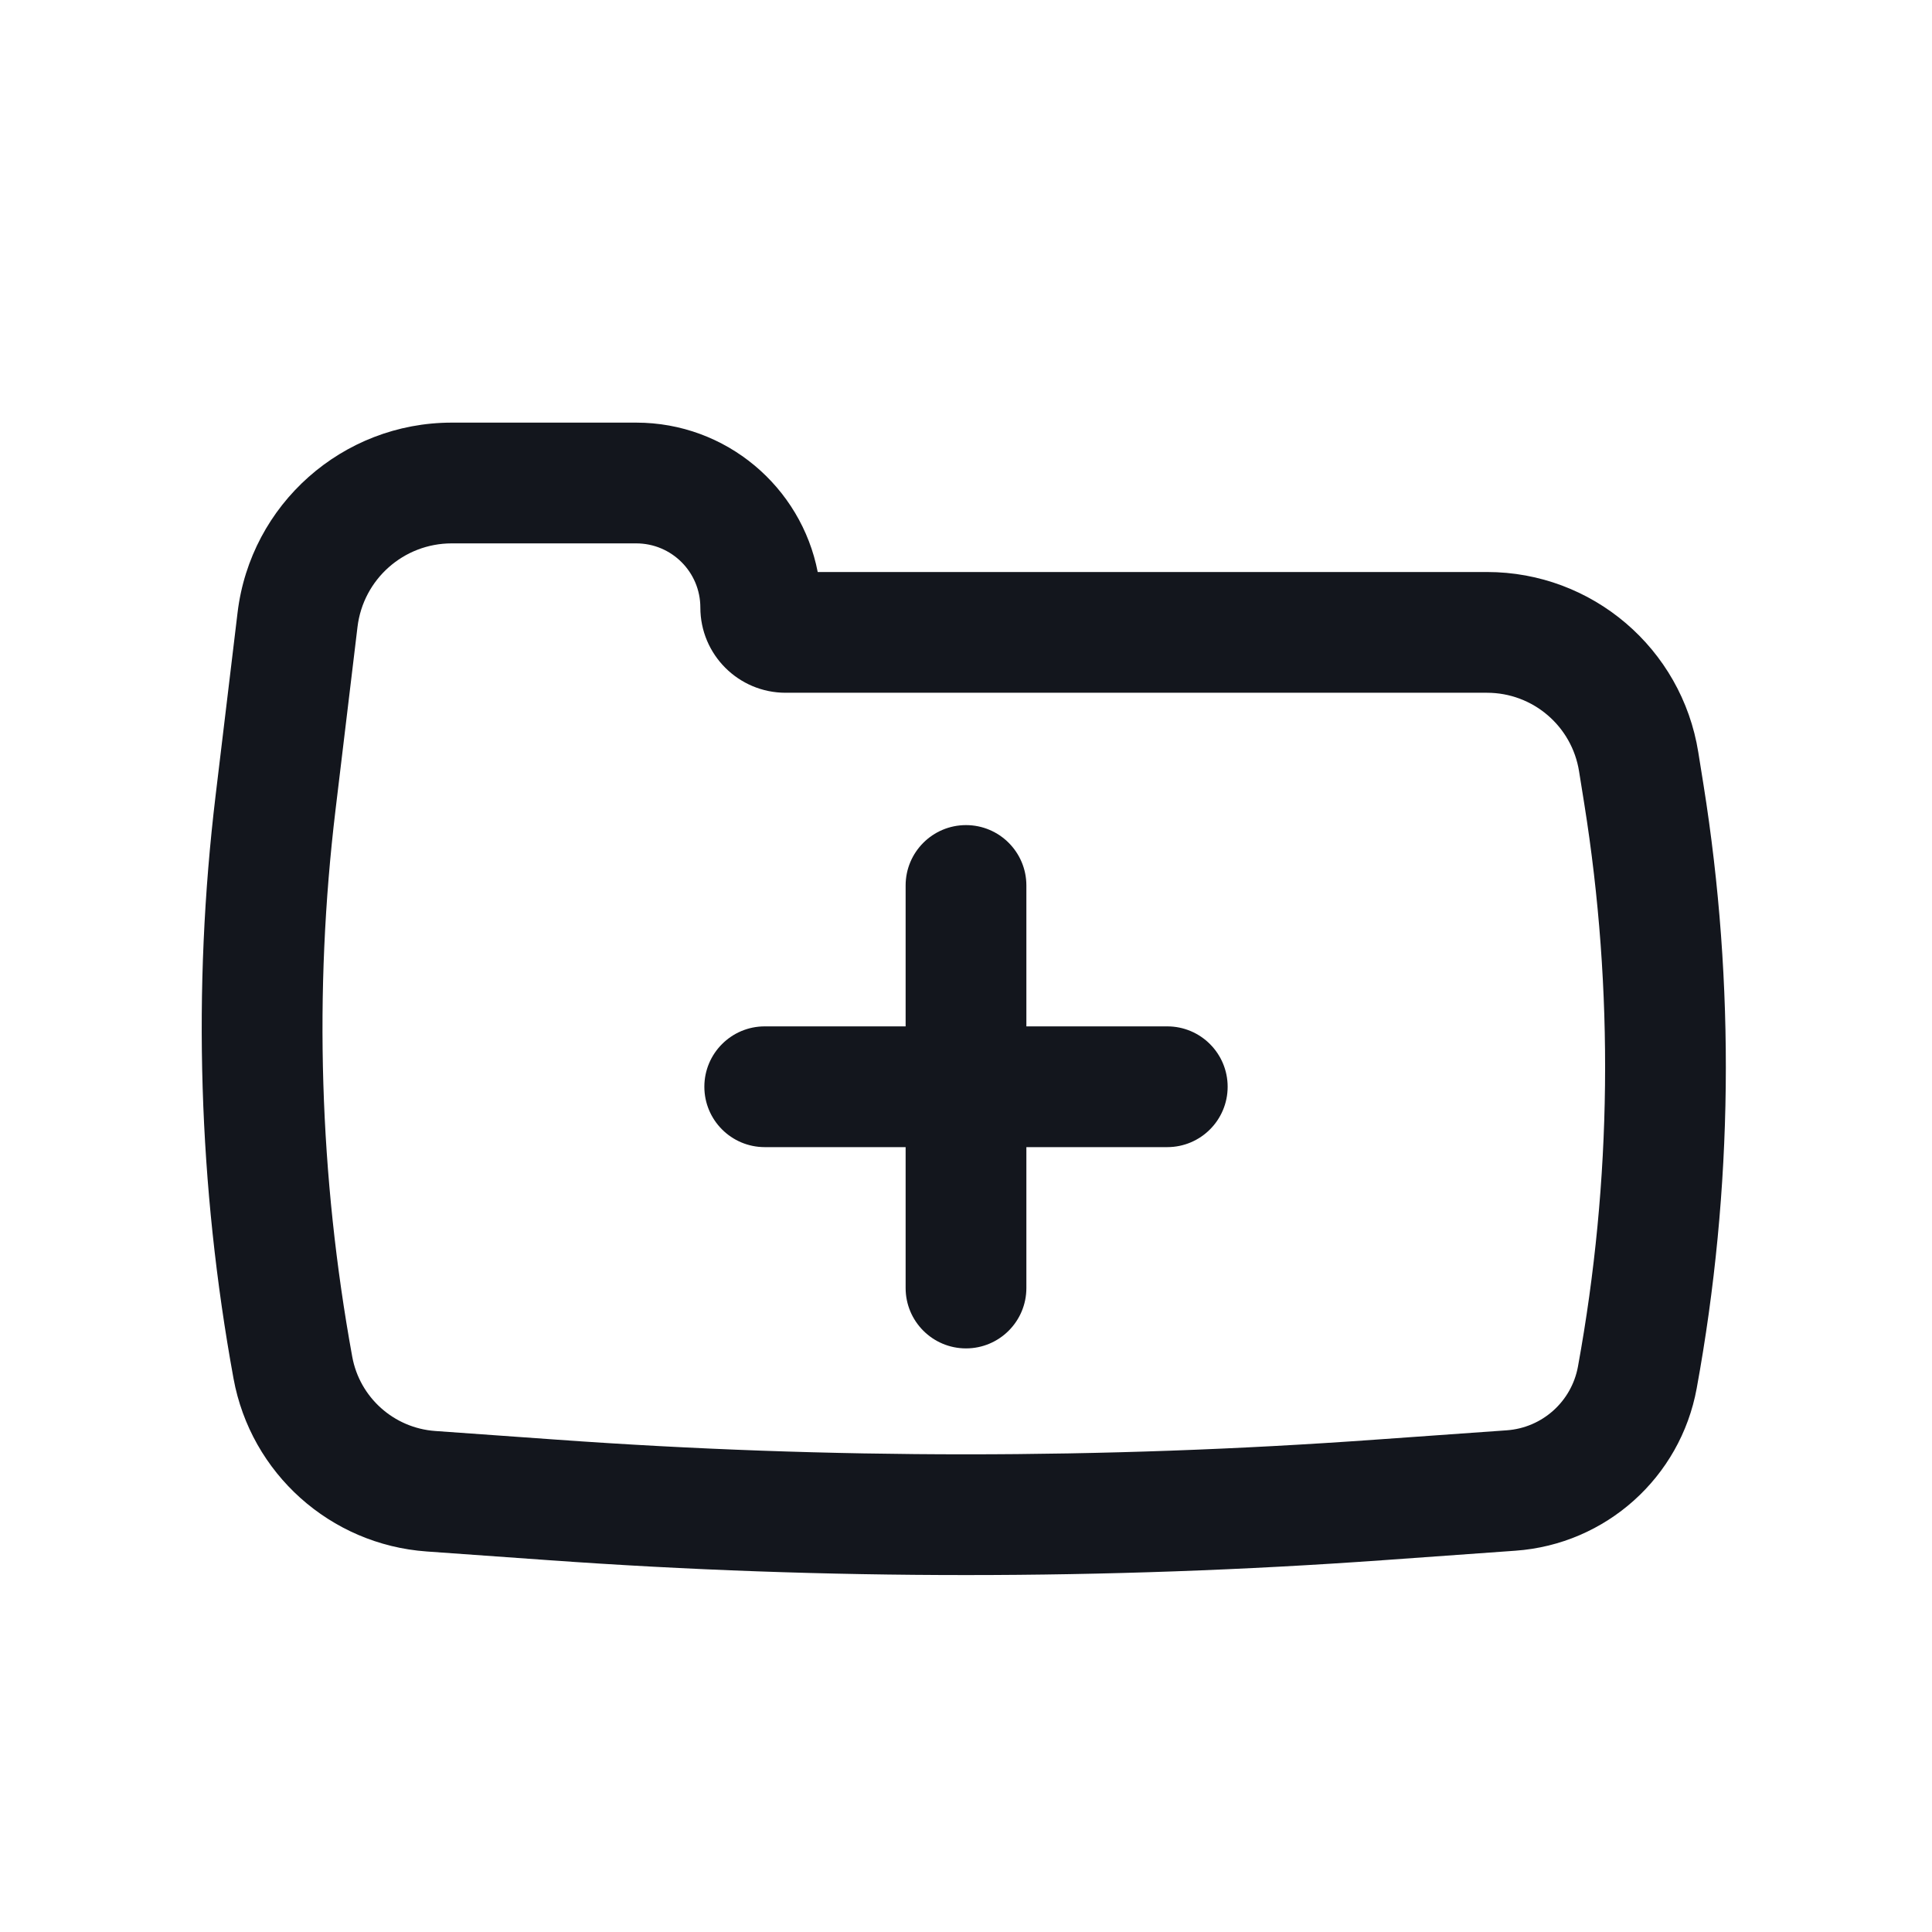 <svg width="28" height="28" viewBox="0 0 28 28" fill="none" xmlns="http://www.w3.org/2000/svg">
<path d="M10.208 15.75C10.208 15.267 10.6 14.875 11.083 14.875H13.125V12.833C13.125 12.35 13.517 11.958 14 11.958C14.483 11.958 14.875 12.35 14.875 12.833V14.875H16.917C17.4 14.875 17.792 15.267 17.792 15.75C17.792 16.233 17.4 16.625 16.917 16.625H14.875V18.667C14.875 19.15 14.483 19.542 14 19.542C13.517 19.542 13.125 19.15 13.125 18.667V16.625H11.083C10.6 16.625 10.208 16.233 10.208 15.75Z" fill="#13161D"/>
<path fill-rule="evenodd" clip-rule="evenodd" d="M24.688 11.371C25.151 14.272 25.118 17.23 24.59 20.12C24.354 21.412 23.273 22.381 21.963 22.474L20.052 22.611C16.022 22.899 11.977 22.899 7.948 22.611L6.182 22.485C4.786 22.385 3.635 21.353 3.384 19.977C2.875 17.189 2.787 14.34 3.125 11.526L3.443 8.878C3.632 7.307 4.965 6.125 6.547 6.125H9.22C10.524 6.125 11.611 7.057 11.851 8.29H21.551C23.075 8.29 24.373 9.398 24.613 10.903L24.688 11.371ZM22.869 19.805C23.361 17.11 23.392 14.352 22.96 11.647L22.885 11.179C22.781 10.523 22.215 10.04 21.551 10.04H11.386C10.703 10.04 10.15 9.487 10.15 8.805C10.15 8.291 9.734 7.875 9.22 7.875H6.547C5.85 7.875 5.264 8.395 5.181 9.087L4.863 11.734C4.546 14.374 4.628 17.047 5.105 19.663C5.213 20.253 5.708 20.696 6.307 20.739L8.073 20.865C12.019 21.148 15.981 21.148 19.927 20.865L21.838 20.729C22.352 20.692 22.776 20.312 22.869 19.805Z" fill="#13161D"/>
</svg>
